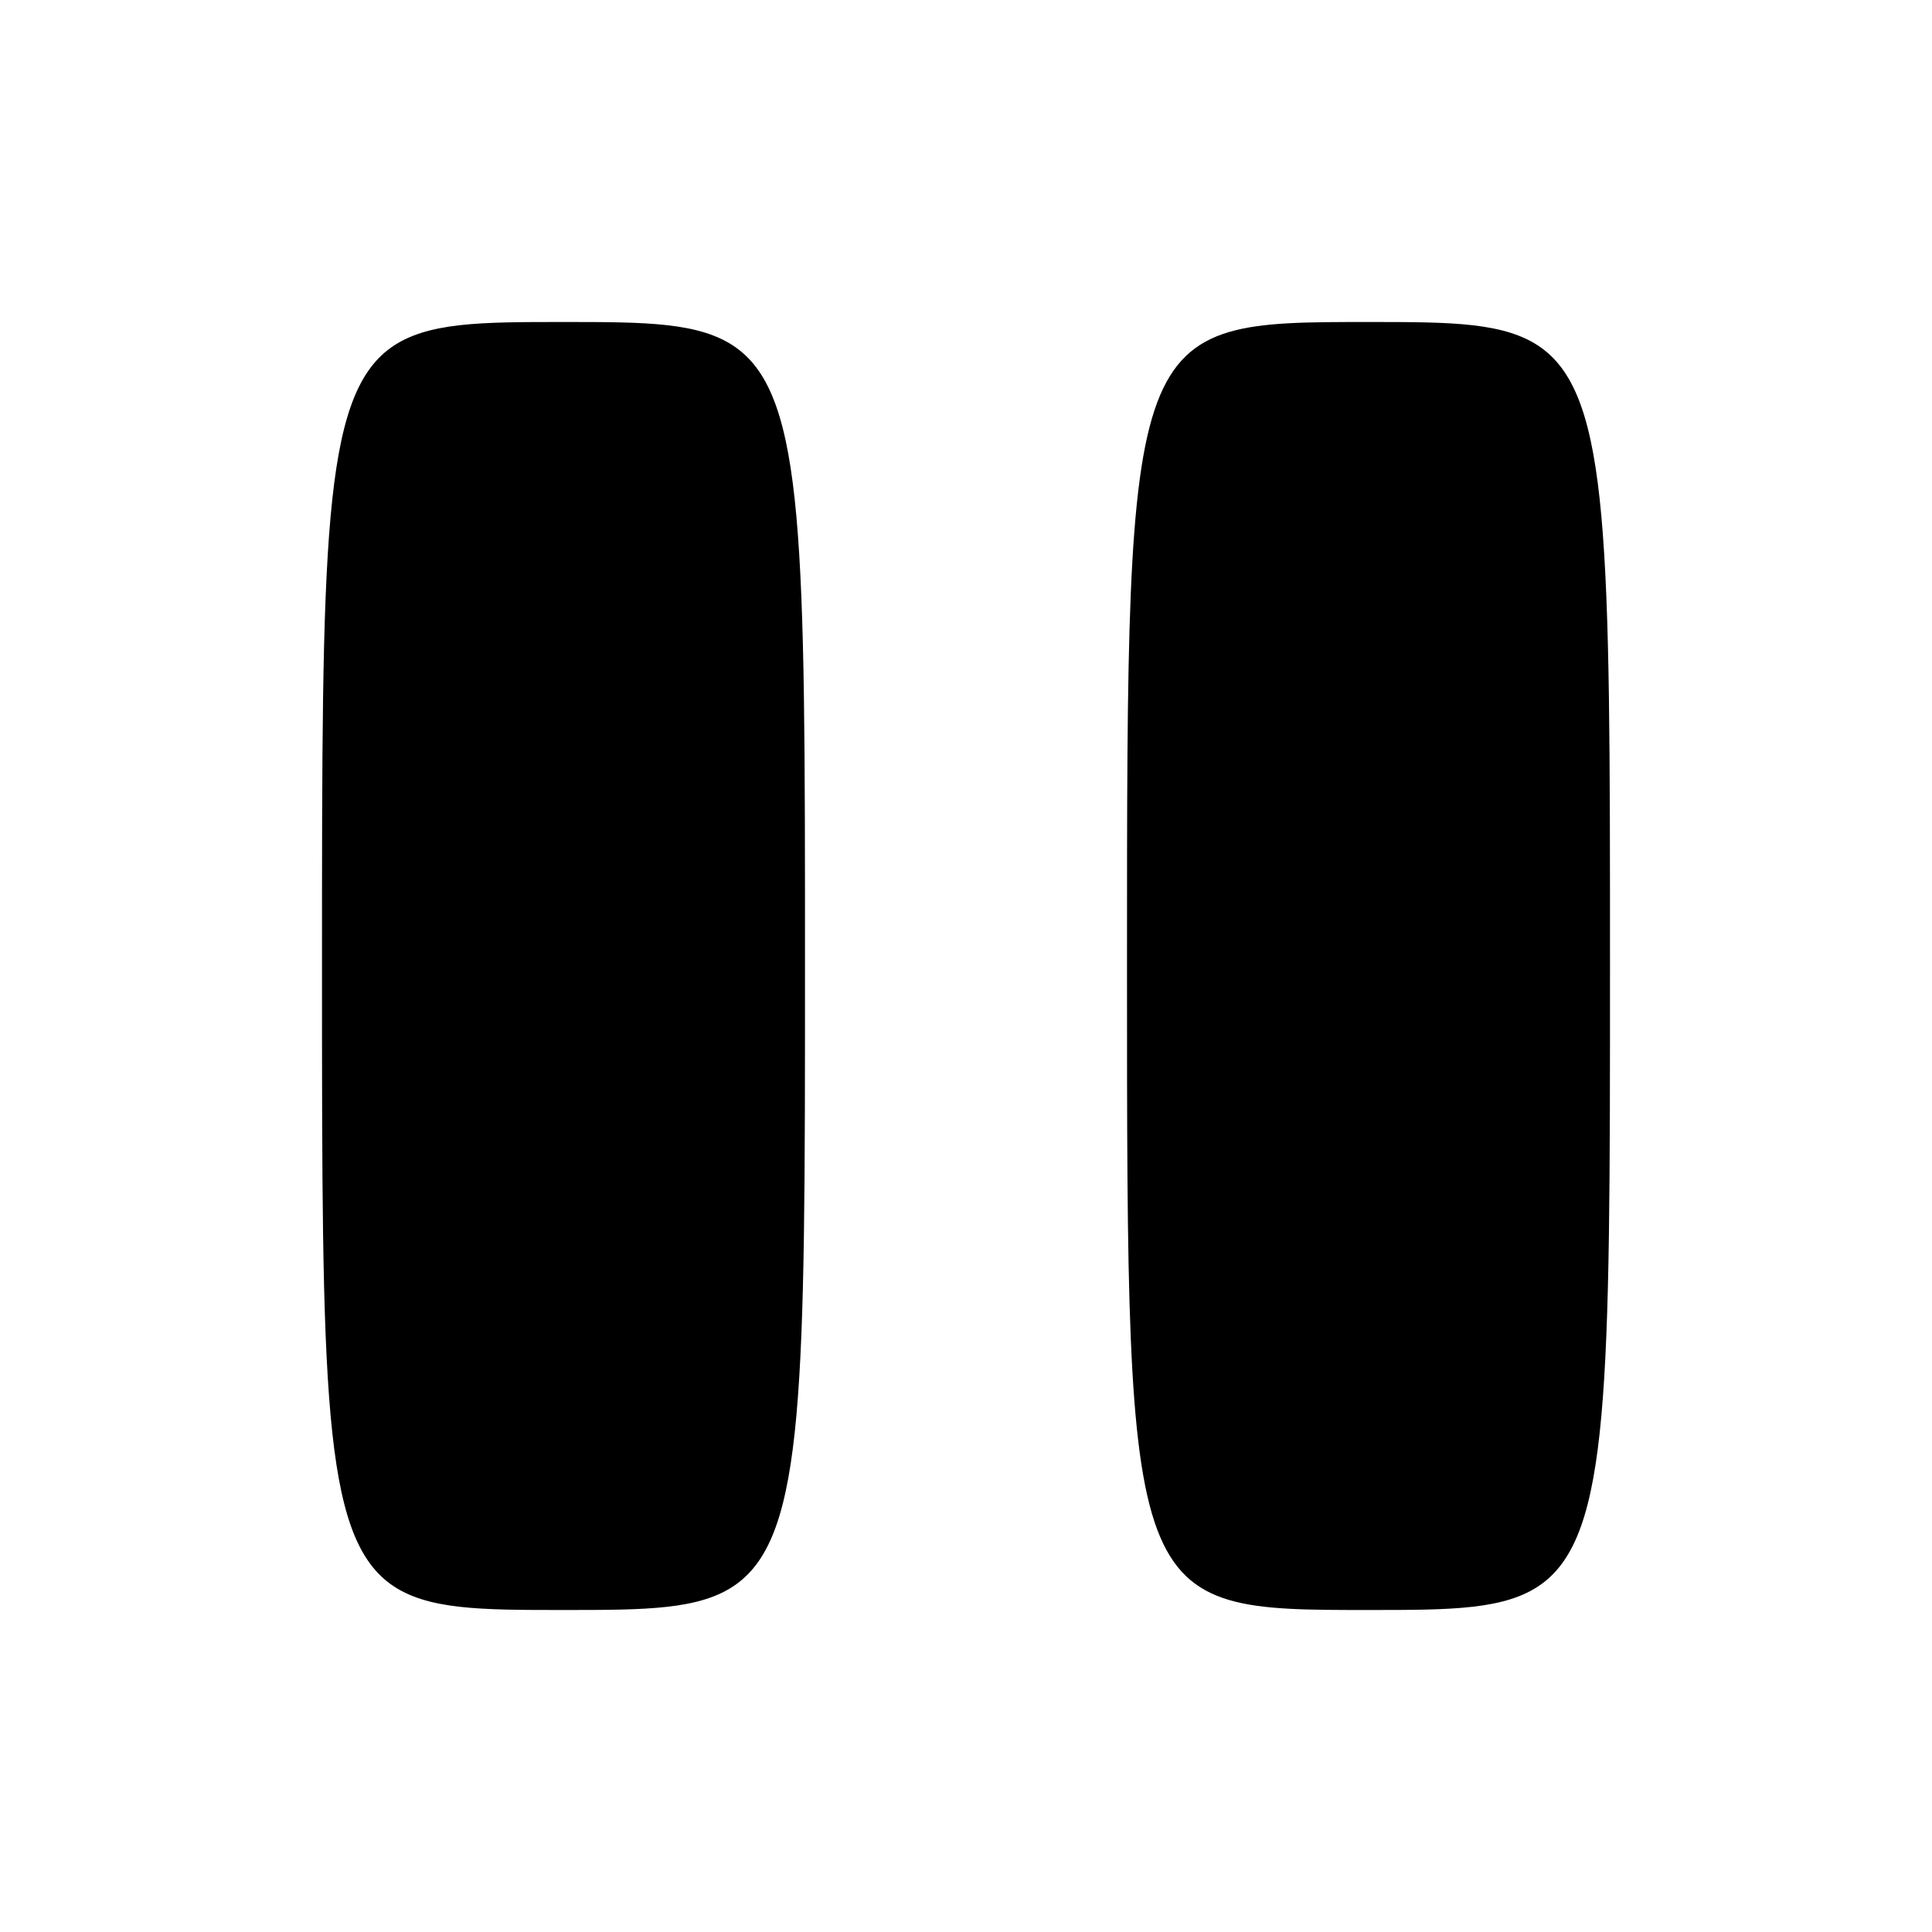 <svg
  xmlns="http://www.w3.org/2000/svg"
  width="12"
  height="12"
  fill="none"
  viewBox="0 0 12 12"
>
  <path
    fill="currentColor"
    fill-rule="evenodd"
    d="M4.573 2.16C5 2.468 5 3.368 5 6c0 2.632 0 3.532-.427 3.84-.222.16-.56.16-1.073.16-.513 0-.85 0-1.073-.16C2 9.532 2 8.632 2 6c0-2.632 0-3.532.427-3.84C2.65 2 2.987 2 3.5 2c.513 0 .85 0 1.073.16Zm5 0C10 2.468 10 3.368 10 6c0 2.632 0 3.532-.427 3.84-.222.16-.56.16-1.073.16C7 10 7 10 7 6s0-4 1.5-4c.513 0 .85 0 1.073.16Z"
    clip-rule="evenodd"
  />
</svg>
